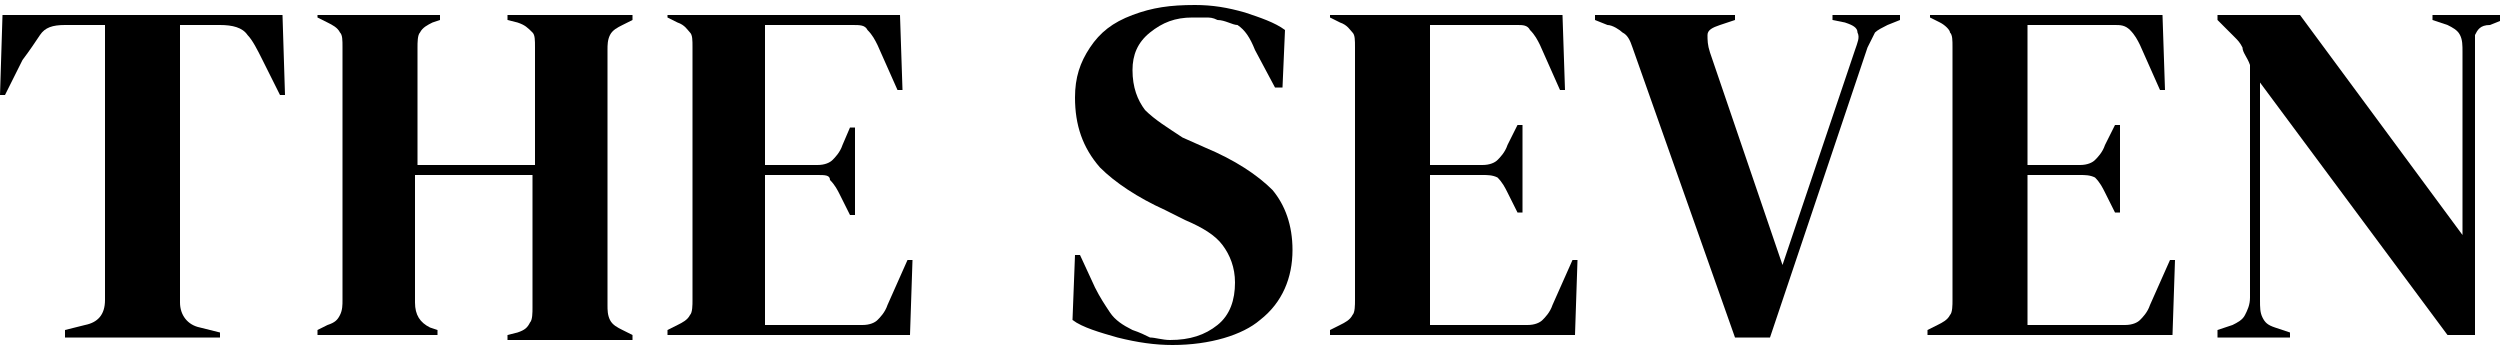 <svg xmlns="http://www.w3.org/2000/svg" xmlns:xlink="http://www.w3.org/1999/xlink" id="Layer_1" x="0px" y="0px" viewBox="0 0 100 14" style="enable-background:new 0 0 100 14;" xml:space="preserve">
<g>
	<path d="M2.6,13.4v-0.2L3.4,13c0.5-0.1,0.8-0.4,0.8-1V1H2.6c-0.5,0-0.8,0.1-1,0.4c-0.2,0.3-0.4,0.6-0.7,1L0.2,3.8H0l0.1-3.2h11.2   l0.1,3.2h-0.2l-0.7-1.4c-0.2-0.4-0.4-0.8-0.6-1C9.7,1.1,9.3,1,8.8,1H7.2v11.1c0,0.5,0.3,0.9,0.8,1l0.8,0.2v0.2H2.6z"></path>
	<path d="M12.7,13.4v-0.2l0.4-0.2c0.3-0.1,0.4-0.2,0.5-0.4c0.1-0.2,0.1-0.4,0.1-0.6V1.9c0-0.3,0-0.5-0.1-0.6   c-0.1-0.2-0.3-0.3-0.5-0.4l-0.4-0.2V0.6h4.9v0.2l-0.3,0.1c-0.2,0.1-0.4,0.2-0.5,0.4c-0.1,0.1-0.1,0.4-0.1,0.6v4.7h4.7V1.9   c0-0.3,0-0.5-0.1-0.6C21.1,1.1,21,1,20.7,0.9l-0.4-0.1V0.6h5v0.2l-0.4,0.2c-0.2,0.1-0.4,0.2-0.5,0.4c-0.1,0.2-0.1,0.4-0.1,0.6v10.2   c0,0.2,0,0.4,0.1,0.6c0.1,0.2,0.3,0.3,0.5,0.4l0.4,0.2v0.2h-5v-0.2l0.4-0.1c0.3-0.1,0.4-0.2,0.5-0.4c0.1-0.1,0.1-0.4,0.1-0.6V7   h-4.7v5.1c0,0.5,0.2,0.8,0.6,1l0.3,0.1v0.2H12.7z"></path>
	<path d="M26.7,13.4v-0.2l0.4-0.2c0.2-0.1,0.4-0.2,0.5-0.4c0.1-0.1,0.1-0.4,0.1-0.6V1.9c0-0.3,0-0.5-0.1-0.6   c-0.1-0.1-0.2-0.3-0.5-0.4l-0.4-0.2V0.6H36l0.1,3h-0.2l-0.8-1.8c-0.1-0.2-0.2-0.4-0.4-0.6C34.6,1,34.4,1,34.1,1h-3.5v5.6h2.1   c0.3,0,0.5-0.1,0.6-0.2c0.1-0.1,0.3-0.3,0.4-0.6L34,5.1h0.2v3.5H34l-0.4-0.8c-0.1-0.2-0.2-0.4-0.4-0.6C33.2,7,33,7,32.7,7h-2.1V13   h3.9c0.3,0,0.5-0.1,0.6-0.2c0.1-0.1,0.3-0.3,0.4-0.6l0.8-1.8h0.2l-0.1,3H26.7z"></path>
	<path d="M46.9,13.8c-0.7,0-1.4-0.1-2.2-0.3c-0.7-0.2-1.4-0.4-1.8-0.7l0.1-2.6h0.2l0.6,1.3c0.2,0.4,0.4,0.7,0.6,1   c0.2,0.3,0.5,0.5,0.9,0.7c0.3,0.1,0.5,0.2,0.7,0.3c0.2,0,0.5,0.1,0.8,0.1c0.8,0,1.4-0.2,1.9-0.6c0.5-0.4,0.7-1,0.7-1.7   c0-0.6-0.2-1.1-0.5-1.5c-0.3-0.4-0.8-0.7-1.5-1l-0.8-0.4c-1.1-0.5-2-1.1-2.6-1.7C43.3,5.9,43,5,43,3.9c0-0.8,0.2-1.4,0.6-2   c0.4-0.6,0.9-1,1.7-1.3s1.5-0.4,2.5-0.4c0.7,0,1.3,0.1,2,0.3c0.6,0.2,1.2,0.4,1.6,0.7l-0.1,2.3H51l-0.8-1.5c-0.2-0.5-0.4-0.8-0.7-1   C49.3,1,49,0.8,48.7,0.8c-0.2-0.1-0.3-0.1-0.5-0.1c-0.1,0-0.3,0-0.5,0c-0.7,0-1.2,0.2-1.7,0.6c-0.5,0.4-0.7,0.9-0.7,1.5   c0,0.7,0.2,1.2,0.5,1.6c0.4,0.4,0.9,0.7,1.5,1.1l0.9,0.4c1.2,0.5,2.1,1.1,2.7,1.7c0.5,0.6,0.8,1.4,0.8,2.4c0,1.1-0.4,2.1-1.3,2.8   C49.7,13.4,48.4,13.8,46.9,13.8z"></path>
	<path d="M53.2,13.4v-0.2l0.4-0.2c0.2-0.1,0.4-0.2,0.5-0.4c0.1-0.1,0.1-0.4,0.1-0.6V1.9c0-0.3,0-0.5-0.1-0.6   c-0.1-0.1-0.2-0.3-0.5-0.4l-0.4-0.2V0.6h9.3l0.1,3h-0.2l-0.8-1.8c-0.1-0.2-0.2-0.4-0.4-0.6C61.1,1,60.9,1,60.7,1h-3.5v5.6h2.1   c0.3,0,0.5-0.1,0.6-0.2c0.1-0.1,0.3-0.3,0.4-0.6l0.4-0.8h0.2v3.5h-0.2l-0.4-0.8c-0.1-0.2-0.2-0.4-0.4-0.6C59.7,7,59.5,7,59.3,7   h-2.1V13h3.9c0.3,0,0.5-0.1,0.6-0.2c0.1-0.1,0.3-0.3,0.4-0.6l0.8-1.8h0.2l-0.1,3H53.2z"></path>
	<path d="M69.4,13.5L65.3,1.9c-0.1-0.3-0.2-0.5-0.4-0.6c-0.1-0.1-0.4-0.3-0.6-0.3l-0.5-0.2V0.6h5.6v0.2l-0.6,0.2   c-0.3,0.1-0.5,0.2-0.5,0.4s0,0.4,0.1,0.7l2.9,8.5l2.9-8.6c0.1-0.3,0.2-0.5,0.1-0.7c0-0.2-0.2-0.3-0.5-0.4l-0.5-0.1V0.6h2.7v0.2   l-0.5,0.2c-0.2,0.1-0.4,0.2-0.5,0.3c-0.1,0.2-0.2,0.4-0.3,0.6l-3.9,11.6H69.4z"></path>
	<path d="M77.1,13.4v-0.2l0.4-0.2c0.2-0.1,0.4-0.2,0.5-0.4c0.1-0.1,0.1-0.4,0.1-0.6V1.9c0-0.3,0-0.5-0.1-0.6C78,1.2,77.8,1,77.6,0.9   l-0.4-0.2V0.6h9.3l0.1,3h-0.2l-0.8-1.8c-0.1-0.2-0.2-0.4-0.4-0.6C85,1,84.8,1,84.6,1h-3.5v5.6h2.1c0.3,0,0.5-0.1,0.6-0.2   c0.1-0.1,0.3-0.3,0.4-0.6l0.4-0.8h0.2v3.5h-0.2l-0.4-0.8c-0.1-0.2-0.2-0.4-0.4-0.6C83.6,7,83.4,7,83.2,7h-2.1V13H85   c0.3,0,0.5-0.1,0.6-0.2c0.1-0.1,0.3-0.3,0.4-0.6l0.8-1.8H87l-0.1,3H77.1z"></path>
	<path d="M88.7,13.4v-0.2l0.6-0.2c0.2-0.1,0.4-0.2,0.5-0.4c0.1-0.2,0.2-0.4,0.2-0.7V2.6c-0.1-0.3-0.3-0.5-0.3-0.7   c-0.1-0.2-0.2-0.3-0.3-0.4c-0.1-0.1-0.2-0.2-0.4-0.4l-0.3-0.3V0.6H92l6.5,8.8V2.1c0-0.3,0-0.5-0.1-0.7c-0.1-0.2-0.3-0.3-0.5-0.4   l-0.6-0.2V0.6h2.8v0.2l-0.5,0.2C99.2,1,99.1,1.2,99,1.4C99,1.6,99,1.8,99,2v11.4h-1.1L90.4,3.3V12c0,0.3,0,0.5,0.1,0.7   c0.1,0.2,0.2,0.3,0.5,0.4l0.6,0.2v0.2H88.7z"></path>
</g>
</svg>